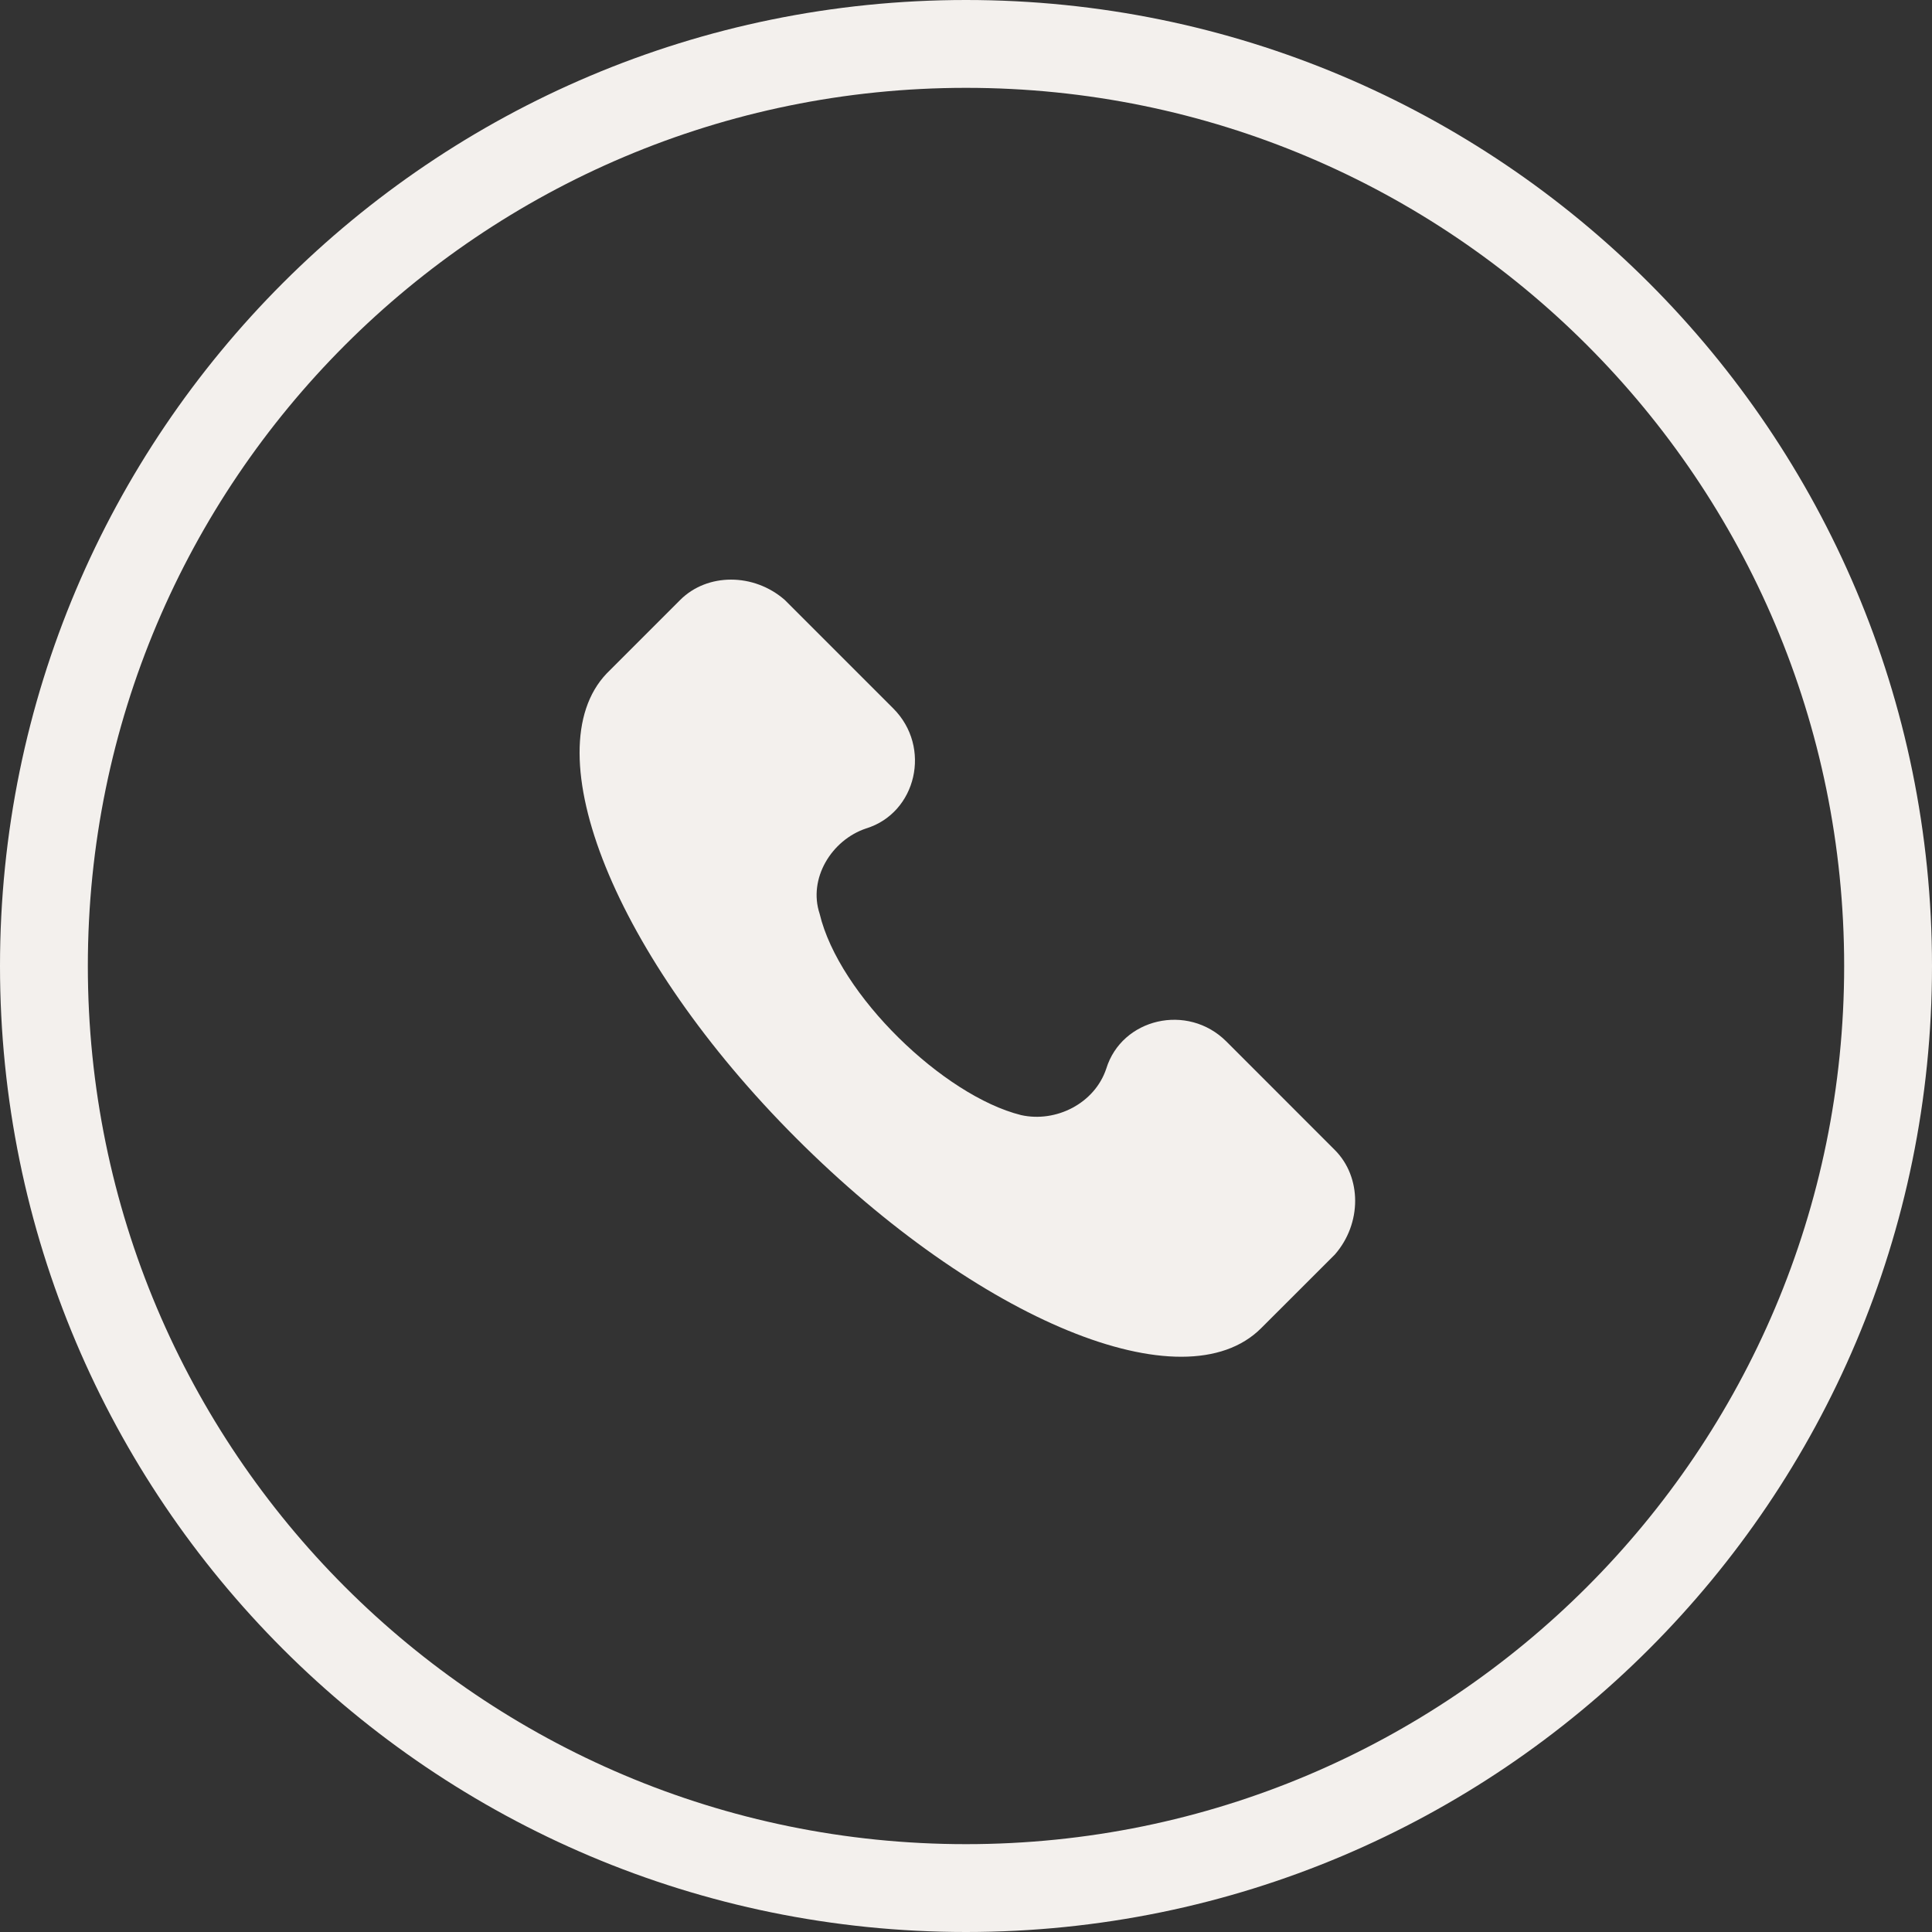 <svg width="30" height="30" viewBox="0 0 30 30" fill="none" xmlns="http://www.w3.org/2000/svg">
<rect x="0" y="0" width="30" height="30" fill="#333333" stroke="none"/>
<path d="M15 0C6.716 0 0 6.716 0 15C0 23.284 6.716 30 15 30C23.284 30 30 23.284 30 15C30 6.716 23.284 0 15 0ZM15 28.636C7.469 28.636 1.364 22.531 1.364 15C1.364 7.469 7.469 1.364 15 1.364C22.531 1.364 28.636 7.469 28.636 15C28.636 22.531 22.531 28.636 15 28.636Z" fill="#F3F0ED"/>
<path d="M20.727 17.857L19.043 16.172C18.441 15.571 17.419 15.812 17.178 16.594C16.998 17.135 16.396 17.436 15.855 17.315C14.652 17.015 13.028 15.451 12.727 14.188C12.547 13.646 12.908 13.045 13.449 12.864C14.231 12.624 14.472 11.601 13.87 11L12.186 9.316C11.705 8.895 10.983 8.895 10.562 9.316L9.419 10.459C8.276 11.662 9.539 14.849 12.366 17.676C15.193 20.503 18.381 21.826 19.584 20.623L20.727 19.481C21.148 19 21.148 18.278 20.727 17.857Z" fill="#F3F0ED"/>
</svg>
